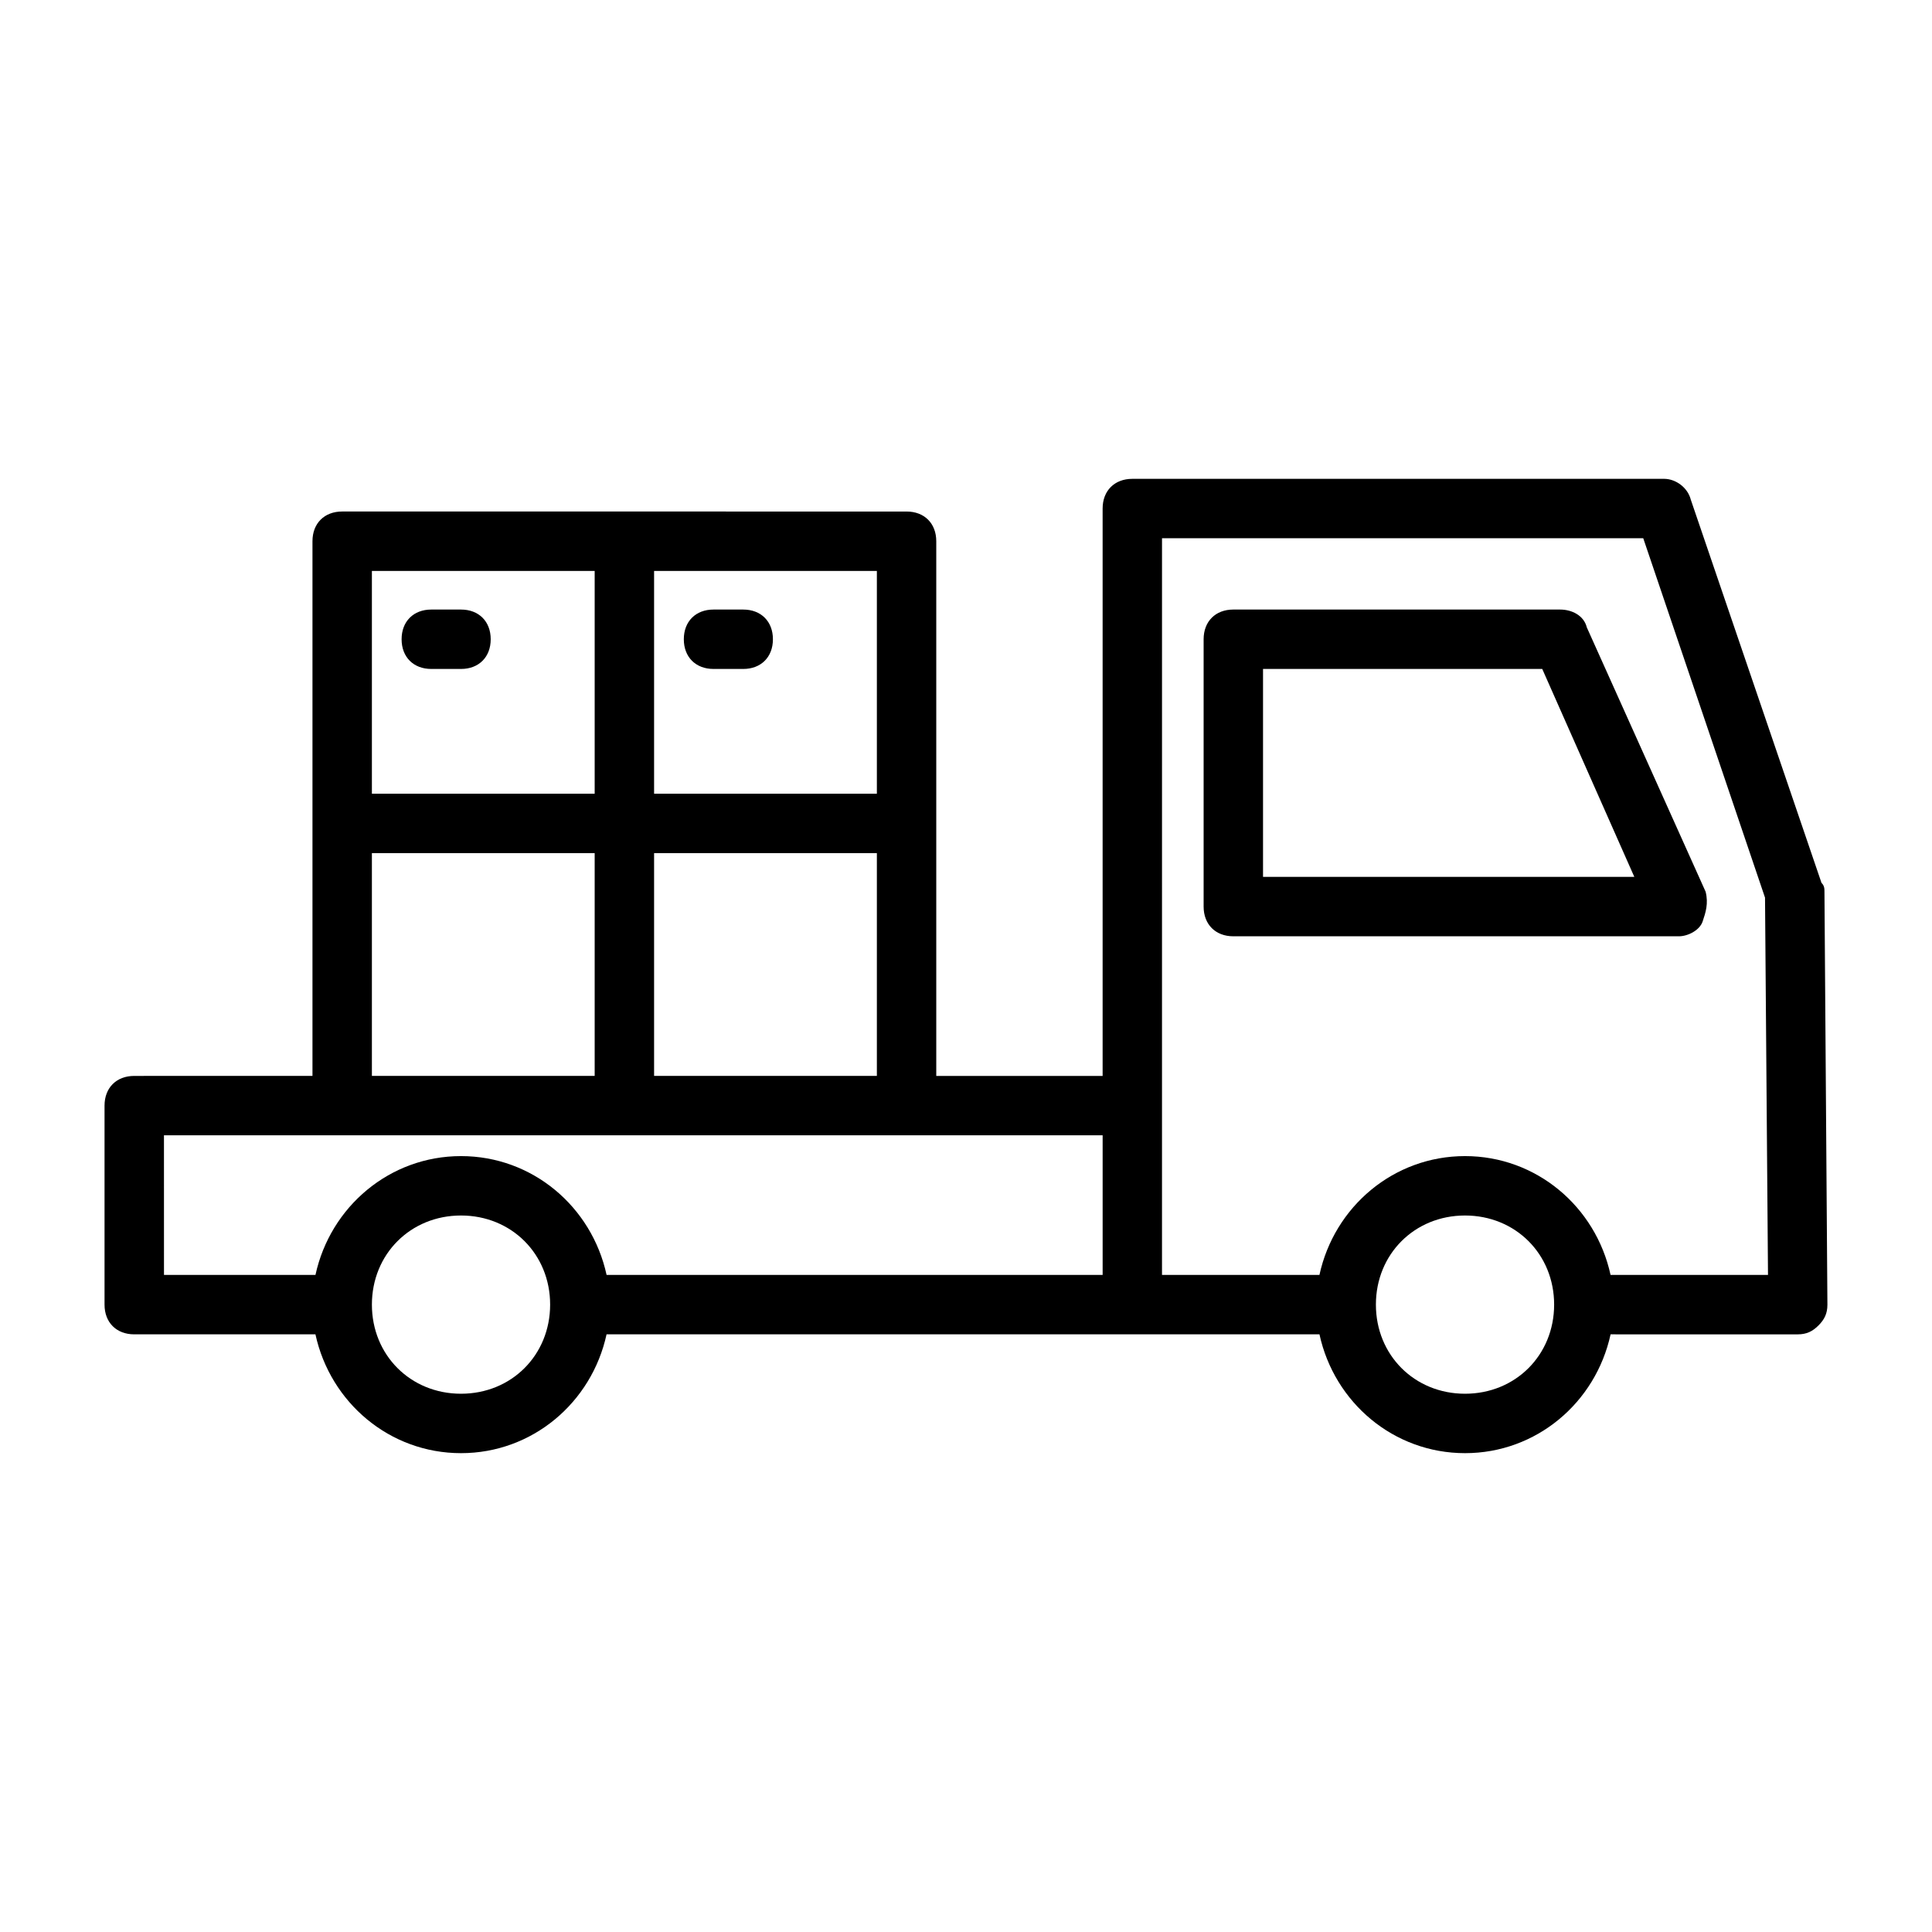 <?xml version="1.0" encoding="UTF-8"?>
<!-- Uploaded to: ICON Repo, www.iconrepo.com, Generator: ICON Repo Mixer Tools -->
<svg fill="#000000" width="800px" height="800px" version="1.1" viewBox="144 144 512 512" xmlns="http://www.w3.org/2000/svg">
 <g>
  <path d="m627.5 380.32c0-0.789 0-1.574-0.789-2.363l-34.637-101.55c-0.789-3.148-3.938-5.512-7.086-5.512l-140.91 0.004c-4.723 0-7.871 3.148-7.871 7.871v150.36h-44.086v-141.7c0-4.723-3.148-7.871-7.871-7.871l-149.57-0.004c-4.723 0-7.871 3.148-7.871 7.871v141.7l-47.234 0.004c-4.723 0-7.871 3.148-7.871 7.871v52.742c0 4.723 3.148 7.871 7.871 7.871h48.02c3.938 18.105 19.68 31.488 38.574 31.488s34.637-13.383 38.574-31.488h188.93c3.938 18.105 19.68 31.488 38.574 31.488 18.895 0 34.637-13.383 38.574-31.488l49.586 0.004c2.363 0 3.938-0.789 5.512-2.363s2.363-3.148 2.363-5.512zm-251.12 48.805h-59.039v-59.039h59.039zm0-74.785h-59.039v-59.039h59.039zm-74.785-59.039v59.039h-59.039v-59.039zm-59.039 74.785h59.039v59.039h-59.039zm-55.105 74.781h248.76v37h-131.46c-3.938-18.105-19.68-31.488-38.574-31.488s-34.637 13.383-38.574 31.488h-40.145zm78.723 68.488c-13.383 0-23.617-10.234-23.617-23.617 0-13.383 10.234-23.617 23.617-23.617 13.383 0 23.617 10.234 23.617 23.617-0.004 13.383-10.238 23.617-23.617 23.617zm266.07 0c-13.383 0-23.617-10.234-23.617-23.617 0-13.383 10.234-23.617 23.617-23.617s23.617 10.234 23.617 23.617c-0.004 13.383-10.234 23.617-23.617 23.617zm38.57-31.488c-3.938-18.105-19.68-31.488-38.574-31.488-18.895 0-34.637 13.383-38.574 31.488h-41.723v-44.871l0.004-150.36h127.53l32.273 95.25 0.789 99.977z"/>
  <path d="m258.3 321.28h7.871c4.723 0 7.871-3.148 7.871-7.871s-3.148-7.871-7.871-7.871h-7.871c-4.723 0-7.871 3.148-7.871 7.871s3.148 7.871 7.871 7.871z"/>
  <path d="m333.09 321.28h7.871c4.723 0 7.871-3.148 7.871-7.871s-3.148-7.871-7.871-7.871h-7.871c-4.723 0-7.871 3.148-7.871 7.871s3.148 7.871 7.871 7.871z"/>
  <path d="m564.52 310.26c-0.785-3.148-3.938-4.723-7.086-4.723h-86.59c-4.723 0-7.871 3.148-7.871 7.871v70.848c0 4.723 3.148 7.871 7.871 7.871h118.08c2.363 0 5.512-1.574 6.297-3.938 0.789-2.363 1.574-4.723 0.789-7.871zm-85.805 66.125v-55.105h73.996l24.402 55.105z"/>
 </g>
</svg>
